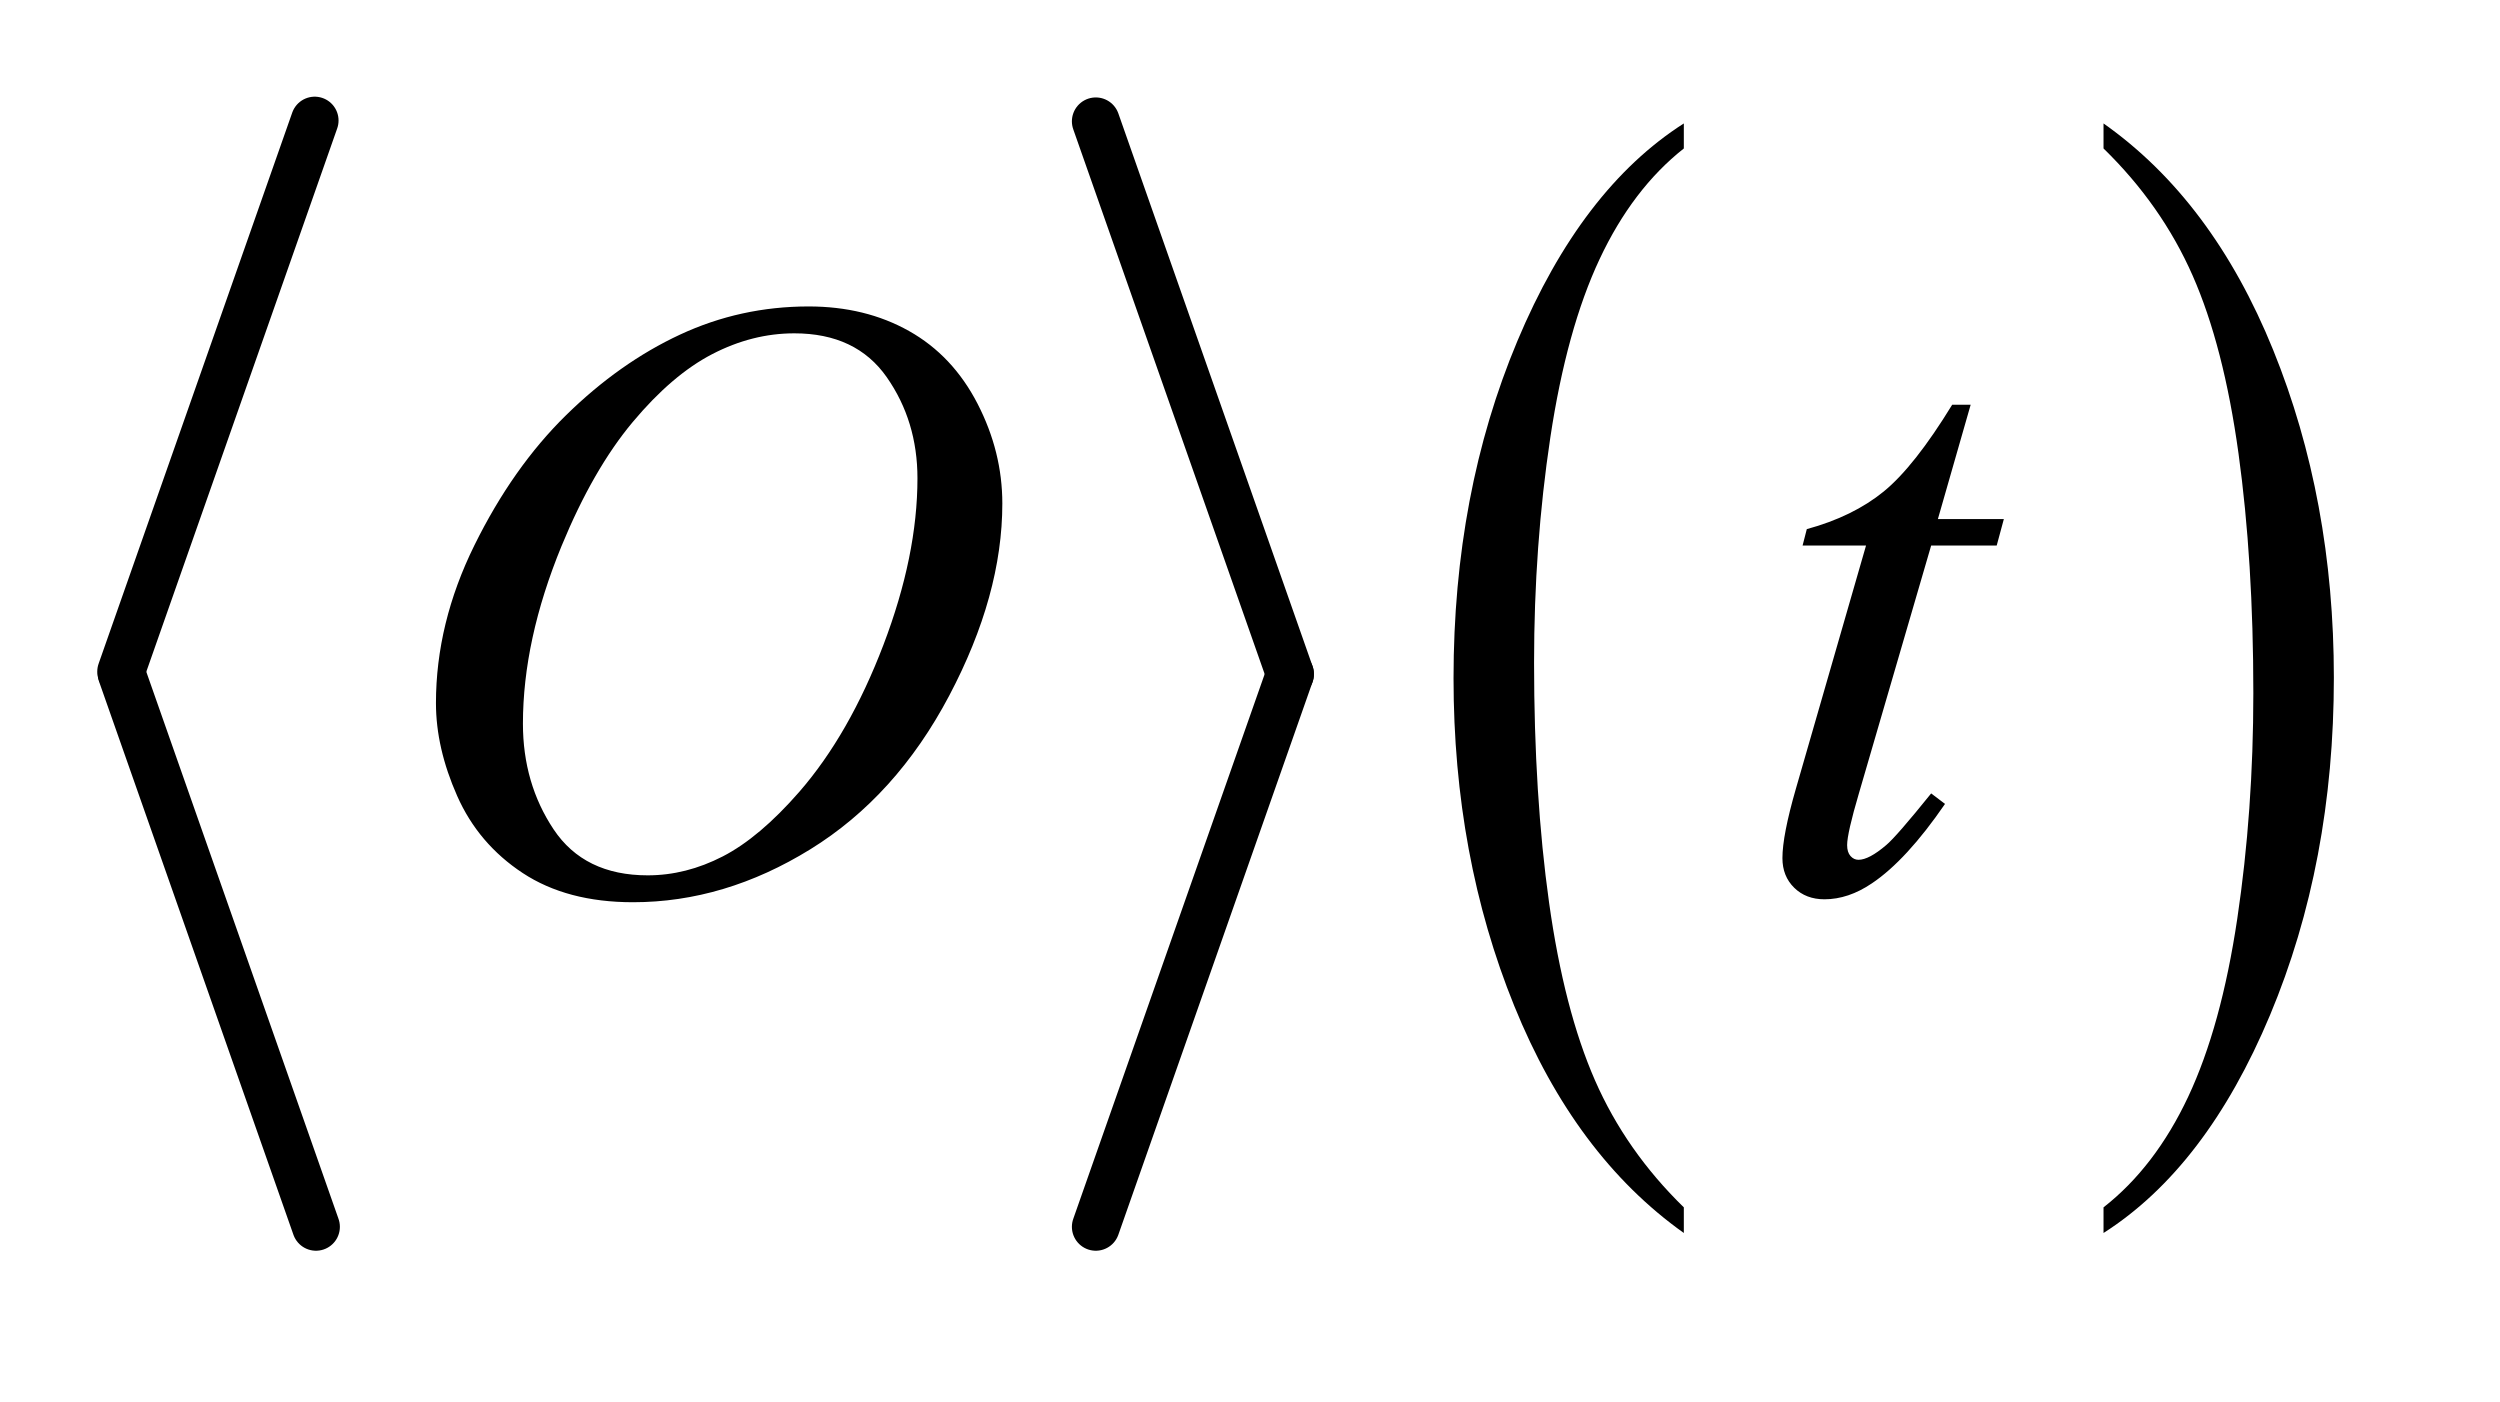 <?xml version="1.0" encoding="UTF-8"?>
<!DOCTYPE svg PUBLIC '-//W3C//DTD SVG 1.0//EN'
          'http://www.w3.org/TR/2001/REC-SVG-20010904/DTD/svg10.dtd'>
<svg stroke-dasharray="none" shape-rendering="auto" xmlns="http://www.w3.org/2000/svg" font-family="'Dialog'" text-rendering="auto" width="41" fill-opacity="1" color-interpolation="auto" color-rendering="auto" preserveAspectRatio="xMidYMid meet" font-size="12px" viewBox="0 0 41 23" fill="black" xmlns:xlink="http://www.w3.org/1999/xlink" stroke="black" image-rendering="auto" stroke-miterlimit="10" stroke-linecap="square" stroke-linejoin="miter" font-style="normal" stroke-width="1" height="23" stroke-dashoffset="0" font-weight="normal" stroke-opacity="1"
><!--Generated by the Batik Graphics2D SVG Generator--><defs id="genericDefs"
  /><g
  ><defs id="defs1"
    ><clipPath clipPathUnits="userSpaceOnUse" id="clipPath1"
      ><path d="M0.972 1.691 L26.427 1.691 L26.427 15.837 L0.972 15.837 L0.972 1.691 Z"
      /></clipPath
      ><clipPath clipPathUnits="userSpaceOnUse" id="clipPath2"
      ><path d="M31.039 54.039 L31.039 505.961 L844.324 505.961 L844.324 54.039 Z"
      /></clipPath
    ></defs
    ><g stroke-width="16" transform="scale(1.576,1.576) translate(-0.972,-1.691) matrix(0.031,0,0,0.031,0,0)" stroke-linejoin="round" stroke-linecap="round"
    ><line y2="280" fill="none" x1="137" clip-path="url(#clipPath2)" x2="72" y1="95"
    /></g
    ><g stroke-width="16" transform="matrix(0.049,0,0,0.049,-1.531,-2.665)" stroke-linejoin="round" stroke-linecap="round"
    ><line y2="465" fill="none" x1="72" clip-path="url(#clipPath2)" x2="137" y1="280"
    /></g
    ><g stroke-width="16" transform="matrix(0.049,0,0,0.049,-1.531,-2.665)" stroke-linejoin="round" stroke-linecap="round"
    ><line y2="280" fill="none" x1="398" clip-path="url(#clipPath2)" x2="463" y1="95"
    /></g
    ><g stroke-width="16" transform="matrix(0.049,0,0,0.049,-1.531,-2.665)" stroke-linejoin="round" stroke-linecap="round"
    ><line y2="465" fill="none" x1="463" clip-path="url(#clipPath2)" x2="398" y1="280"
    /></g
    ><g transform="matrix(0.049,0,0,0.049,-1.531,-2.665)"
    ><path d="M594.812 458.484 L594.812 467.062 Q558.375 441.156 538.055 391.055 Q517.734 340.953 517.734 281.375 Q517.734 219.422 539.102 168.523 Q560.469 117.625 594.812 95.703 L594.812 104.078 Q577.641 117.625 566.609 141.133 Q555.578 164.641 550.133 200.797 Q544.688 236.953 544.688 276.203 Q544.688 320.625 549.711 356.484 Q554.734 392.344 565.07 415.953 Q575.406 439.562 594.812 458.484 Z" stroke="none" clip-path="url(#clipPath2)"
    /></g
    ><g transform="matrix(0.049,0,0,0.049,-1.531,-2.665)"
    ><path d="M735.281 104.078 L735.281 95.703 Q771.734 121.406 792.055 171.508 Q812.375 221.609 812.375 281.188 Q812.375 343.141 791.008 394.141 Q769.641 445.141 735.281 467.062 L735.281 458.484 Q752.594 444.938 763.633 421.43 Q774.672 397.922 780.047 361.867 Q785.422 325.812 785.422 286.359 Q785.422 242.141 780.461 206.18 Q775.5 170.219 765.102 146.609 Q754.703 123 735.281 104.078 Z" stroke="none" clip-path="url(#clipPath2)"
    /></g
    ><g transform="matrix(0.049,0,0,0.049,-1.531,-2.665)"
    ><path d="M301.891 156.953 Q320.875 156.953 335.5 165.18 Q350.125 173.406 358.422 189.508 Q366.719 205.609 366.719 222.906 Q366.719 253.562 348.93 287.242 Q331.141 320.922 302.453 338.641 Q273.766 356.359 243.109 356.359 Q221.031 356.359 206.195 346.586 Q191.359 336.812 184.258 320.781 Q177.156 304.75 177.156 289.703 Q177.156 262.984 190.023 236.898 Q202.891 210.812 220.75 193.305 Q238.609 175.797 258.859 166.375 Q279.109 156.953 301.891 156.953 ZM297.109 165.953 Q283.047 165.953 269.617 172.914 Q256.188 179.875 242.969 195.695 Q229.75 211.516 219.203 237.109 Q206.266 268.609 206.266 296.594 Q206.266 316.562 216.531 331.961 Q226.797 347.359 248.031 347.359 Q260.828 347.359 273.133 341.031 Q285.438 334.703 298.797 319.375 Q315.531 300.109 326.922 270.227 Q338.312 240.344 338.312 214.469 Q338.312 195.344 328.047 180.648 Q317.781 165.953 297.109 165.953 ZM690.812 189.859 L679.844 228.109 L701.922 228.109 L699.531 236.969 L677.594 236.969 L653.406 319.938 Q649.469 333.297 649.469 337.234 Q649.469 339.625 650.594 340.891 Q651.719 342.156 653.266 342.156 Q656.781 342.156 662.547 337.234 Q665.922 334.422 677.594 319.938 L682.234 323.453 Q669.297 342.297 657.766 350.031 Q649.891 355.375 641.875 355.375 Q635.688 355.375 631.75 351.508 Q627.812 347.641 627.812 341.594 Q627.812 334 632.312 318.391 L655.797 236.969 L634.562 236.969 L635.969 231.484 Q651.438 227.266 661.703 218.898 Q671.969 210.531 684.625 189.859 L690.812 189.859 Z" stroke="none" clip-path="url(#clipPath2)"
    /></g
  ></g
></svg
>
